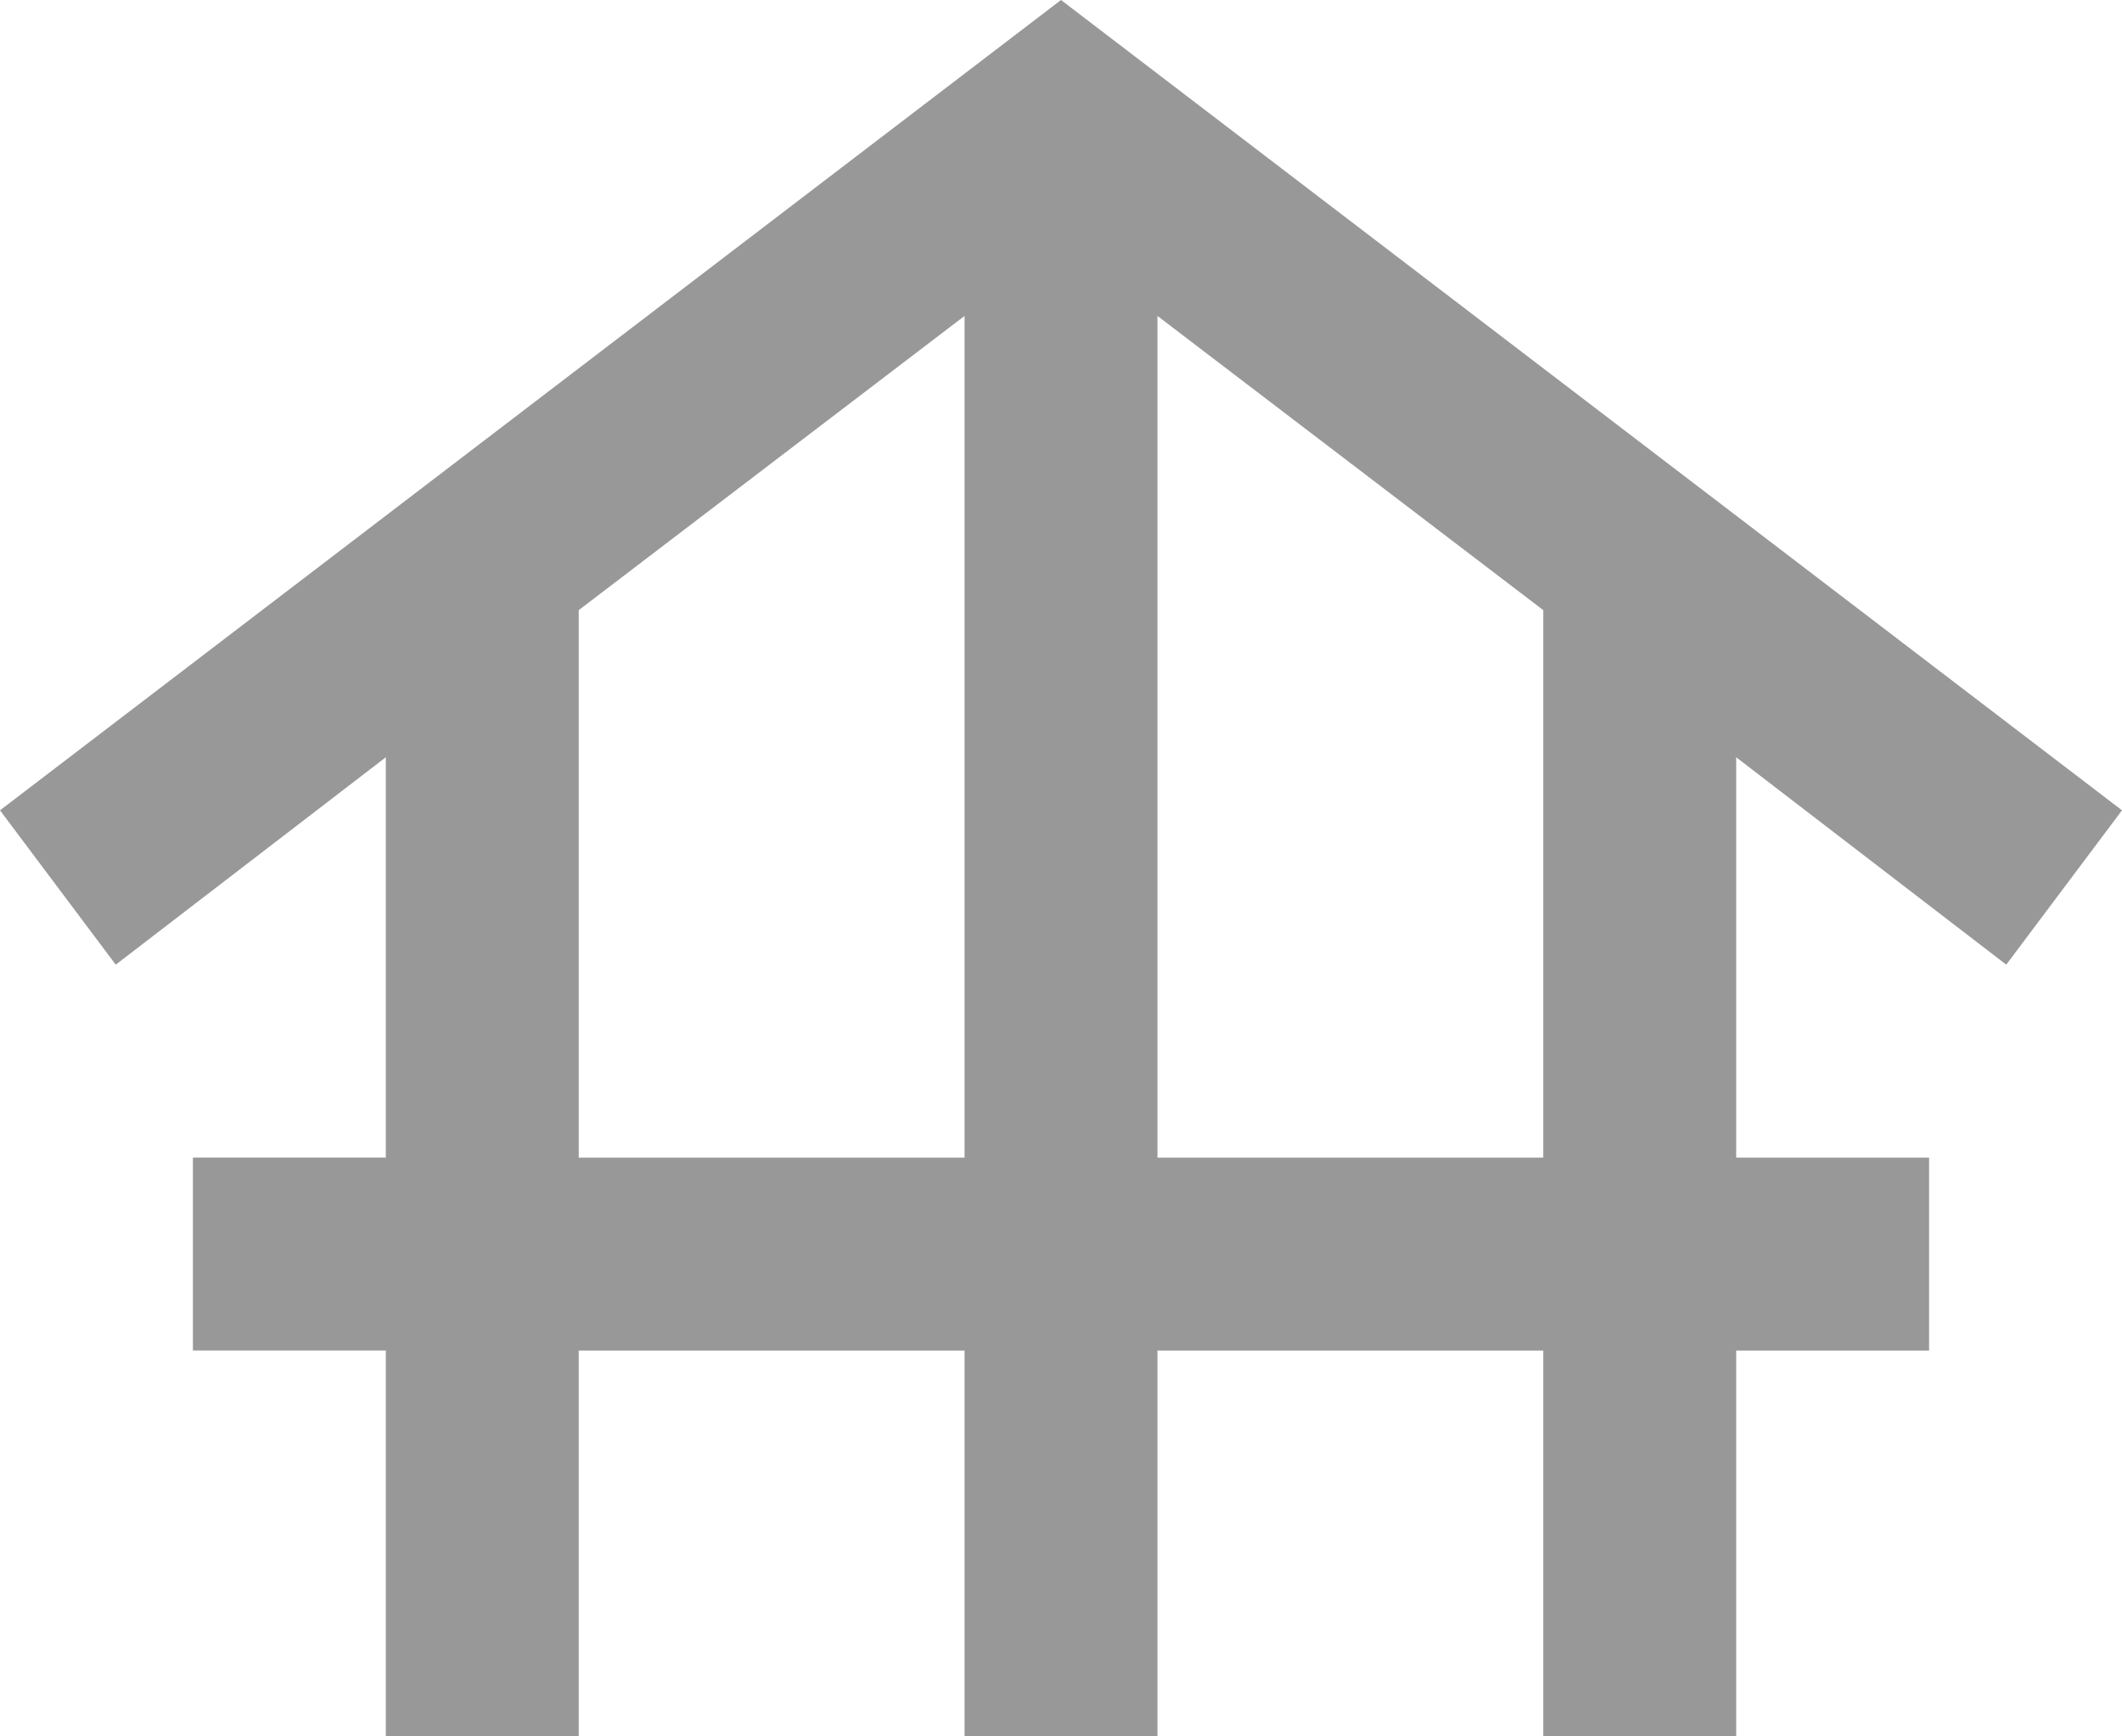 <svg xmlns="http://www.w3.org/2000/svg" width="200" height="163.636" viewBox="0 0 200 163.636">
  <path id="foundation_24dp_5F6368_FILL0_wght400_GRAD0_opsz24" d="M76.364-676.364v-36.364H58.182v-18.182H76.364v-37.727L50.909-749.091,40-763.636,140-840l100,76.364-10.909,14.545-25.455-19.545v37.727h18.182v18.182H203.636v36.364H185.455v-36.364H149.091v36.364H130.909v-36.364H94.545v36.364Zm18.182-54.545h36.364v-79.318L94.545-782.5Zm54.545,0h36.364V-782.5l-36.364-27.727Z" transform="translate(-40 840)" fill="rgba(51,51,51,0.5)"/>
</svg>
